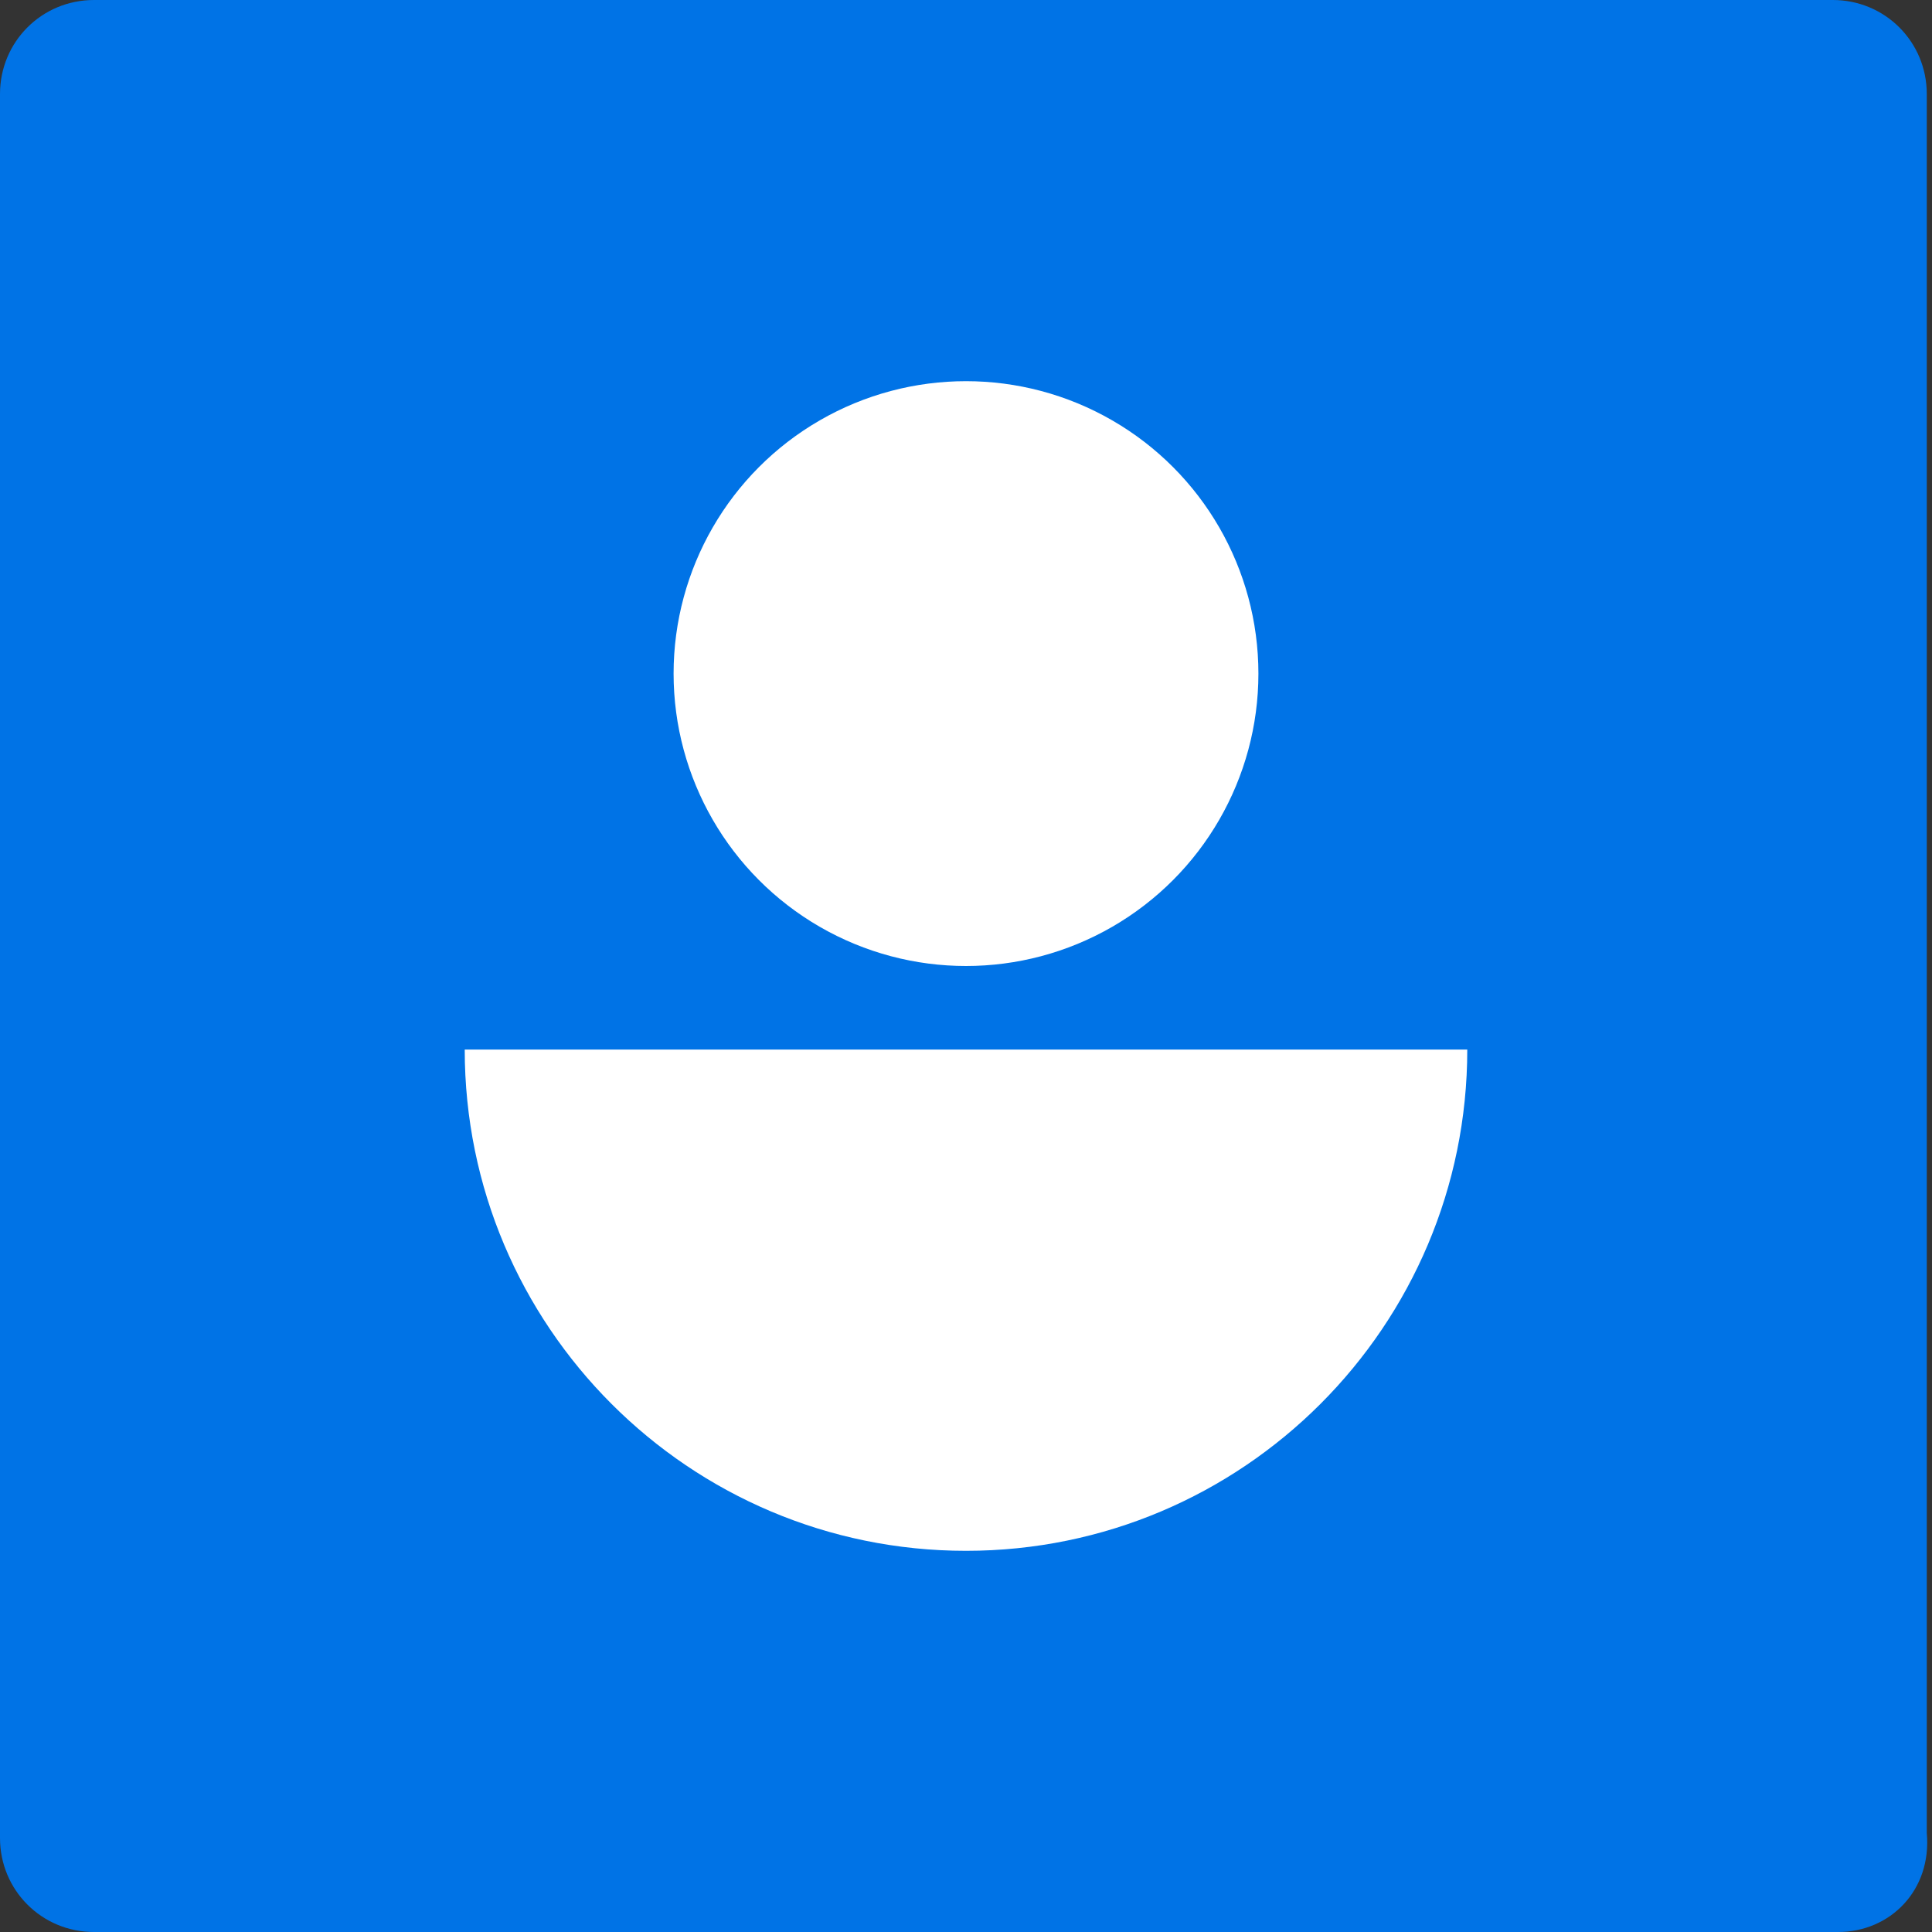 <?xml version="1.0" encoding="UTF-8"?>
<!-- Generator: Adobe Illustrator 26.0.1, SVG Export Plug-In . SVG Version: 6.00 Build 0)  -->
<svg xmlns="http://www.w3.org/2000/svg" xmlns:xlink="http://www.w3.org/1999/xlink" version="1.1" id="Layer_1" x="0px" y="0px" viewBox="0 0 37 37" style="enable-background:new 0 0 37 37;" xml:space="preserve">
<rect x="0" y="0" width="37" height="37" fill="#333333" stroke="none"/>
<style type="text/css">
	.st0{fill:#0073E6;}
	.st1{fill:#FFFFFF;}
</style>
<path class="st0" d="M35.2,37H1.8c-1,0-1.8-0.8-1.8-1.8V1.8C0,0.8,0.8,0,1.8,0h33.3c1,0,1.8,0.8,1.8,1.8v33.3  C37,36.2,36.2,37,35.2,37z"></path>
<path class="st1" d="M18.5,29.7c5.3,0,9.6-4.3,9.6-9.6H8.9C8.9,25.4,13.2,29.7,18.5,29.7z"></path>
<circle class="st1" cx="18.5" cy="12.9" r="5.6"></circle>
</svg>
